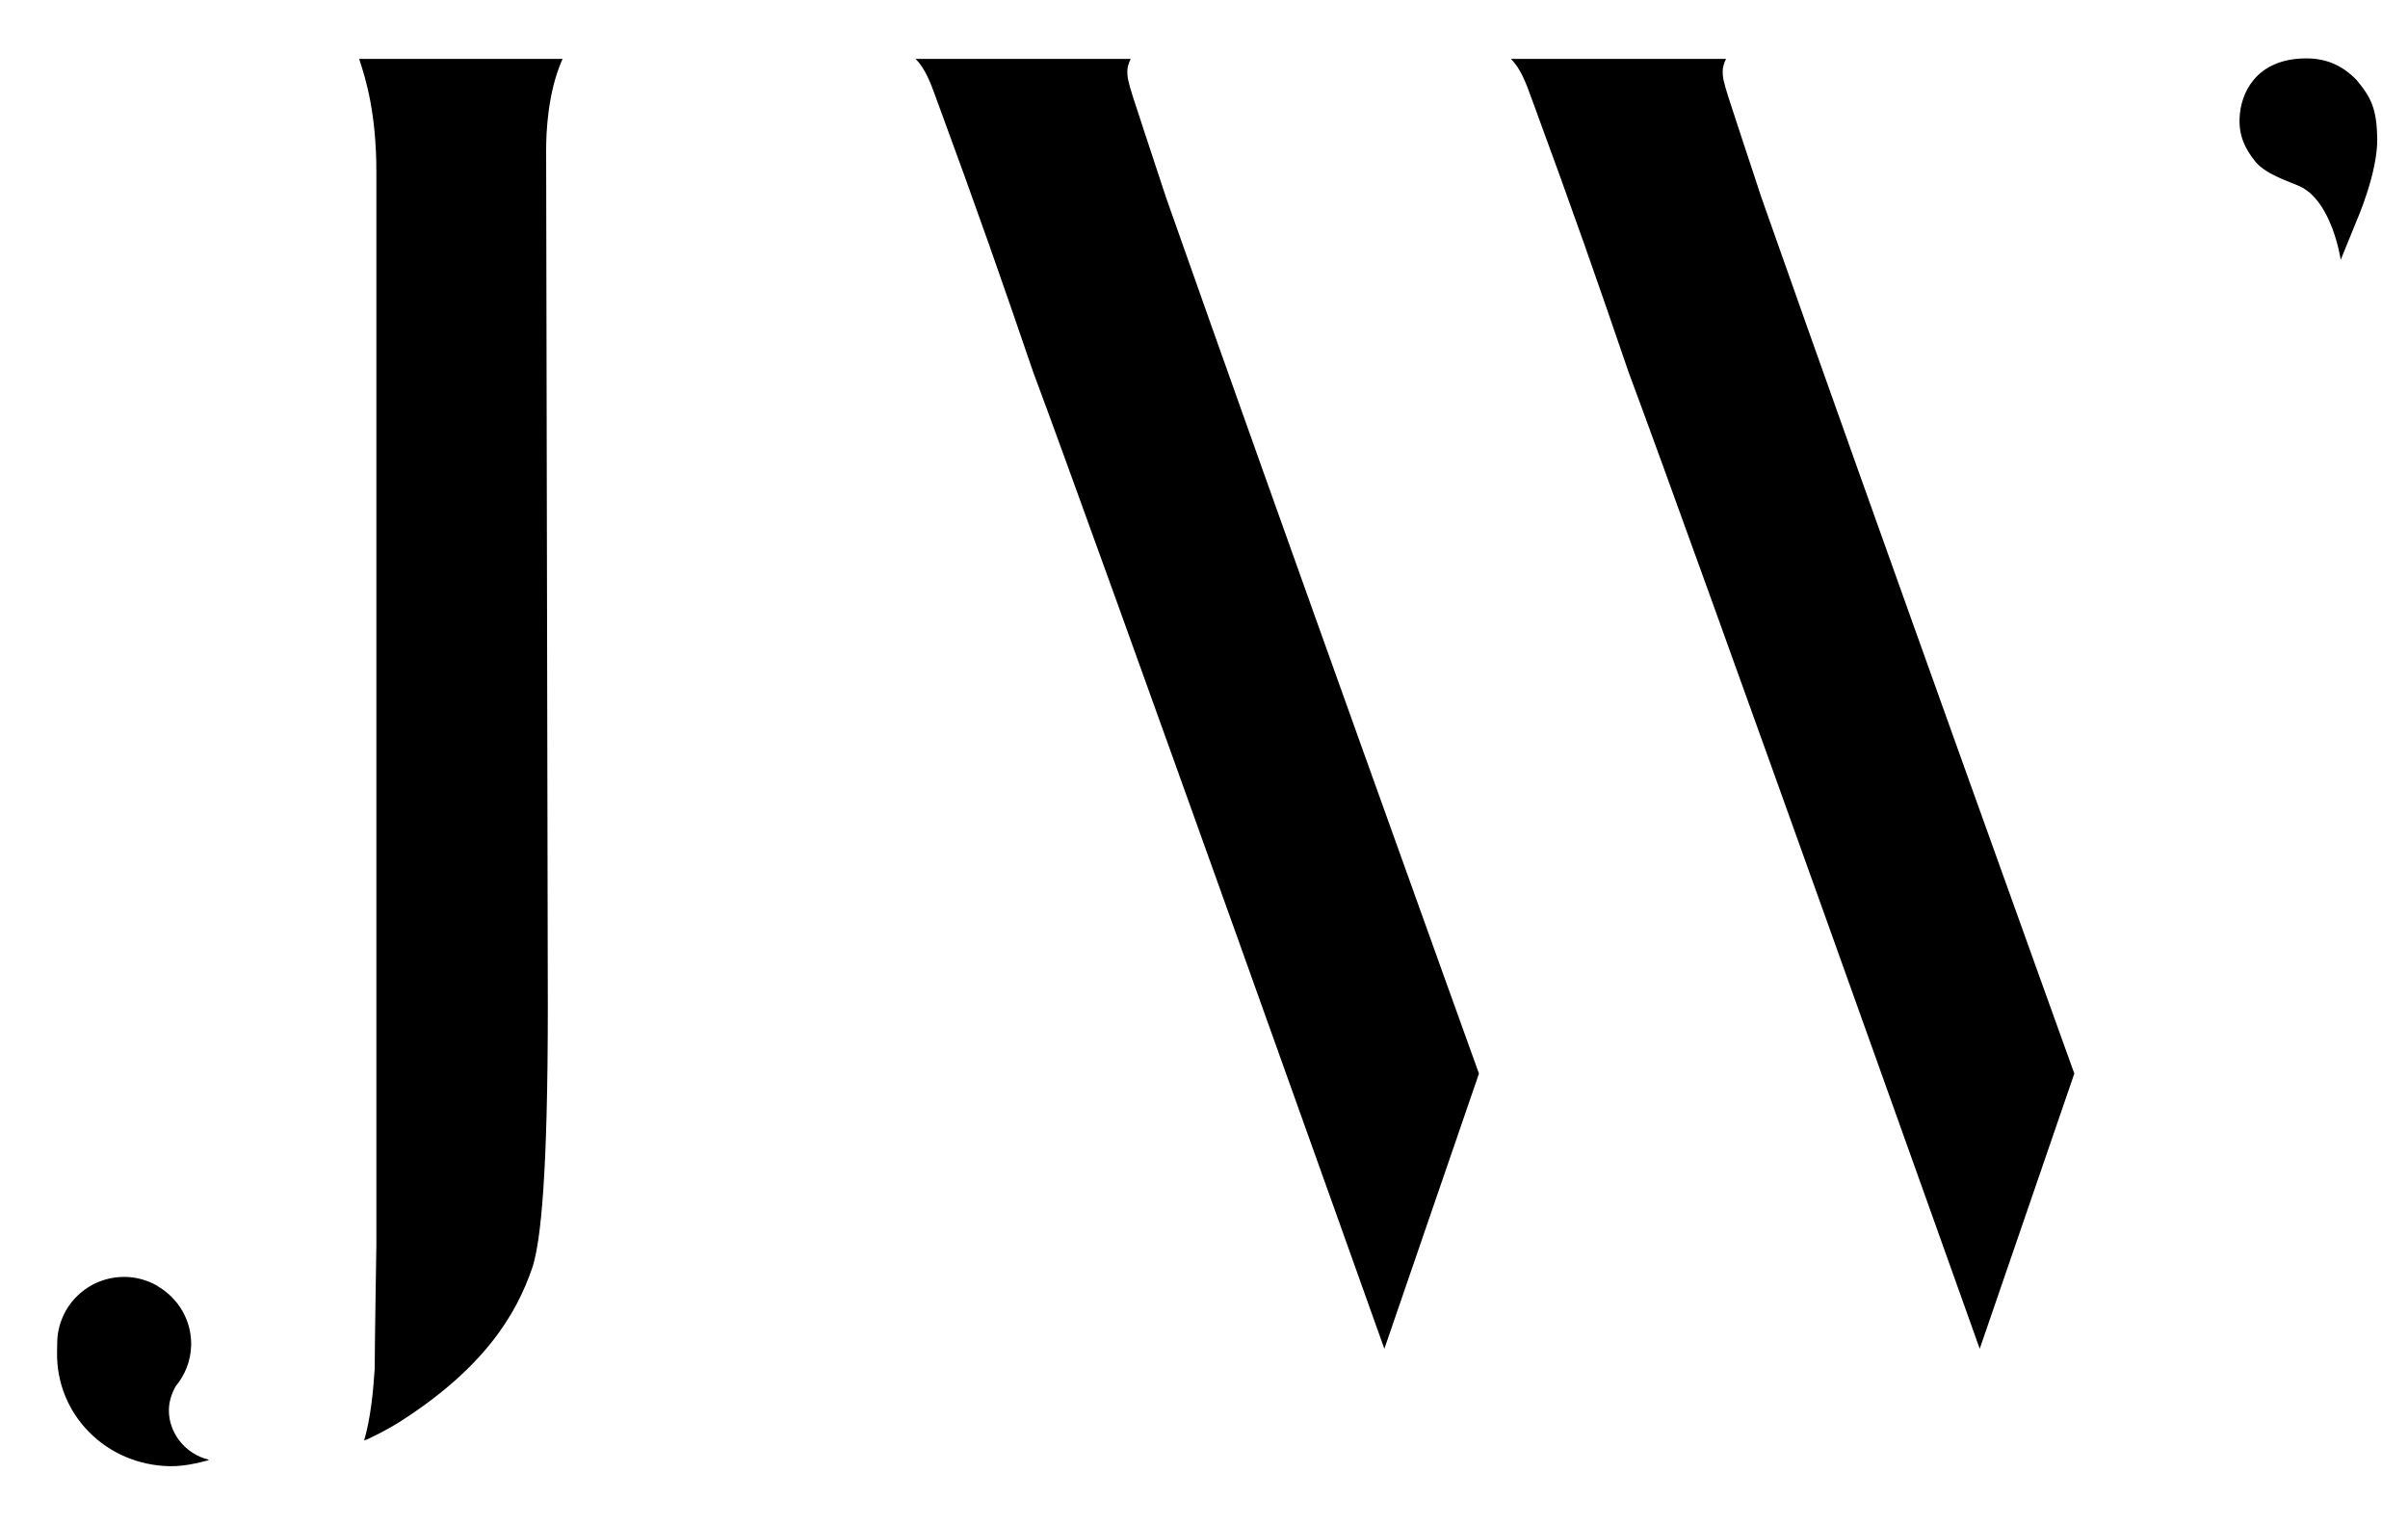 <?xml version="1.0" encoding="utf-8"?>
<!-- Generator: Adobe Illustrator 16.0.0, SVG Export Plug-In . SVG Version: 6.00 Build 0)  -->
<!DOCTYPE svg PUBLIC "-//W3C//DTD SVG 1.1//EN" "http://www.w3.org/Graphics/SVG/1.1/DTD/svg11.dtd">
<svg version="1.1" id="Ebene_1" xmlns="http://www.w3.org/2000/svg" xmlns:xlink="http://www.w3.org/1999/xlink" x="0px" y="0px"
	 width="325.714px" height="206.428px" viewBox="0 0 325.714 206.428" enable-background="new 0 0 325.714 206.428"
	 xml:space="preserve">
<g>
	<path d="M22.847,190.649c0.02-1.167,0.384-2.23,0.922-3.178c1.254-1.525,2.051-3.441,2.088-5.568
		c0.059-3.372-1.753-6.312-4.459-7.919c-0.143-0.125-0.645-0.377-0.736-0.416c-1.129-0.535-2.376-0.859-3.706-0.882
		c-5.003-0.088-9.128,3.859-9.217,8.862c-0.01,0.564-0.021,1.221-0.022,1.278c-0.149,8.546,6.705,15.308,15.251,15.457
		c1.204,0.021,2.361-0.142,3.491-0.382c0.03-0.004,1.03-0.224,1.273-0.306c0.119-0.036,0.582-0.112,0.487-0.198
		C25.147,196.667,22.791,193.844,22.847,190.649 M73.873,20.312c0-2.274,0.178-7.803,2.224-12.351h-27.52
		c0.909,2.729,2.332,7.349,2.332,15.306v141.421v3.638c0,0-0.226,14.081-0.227,16.825c-0.228,3.41-0.569,6.655-1.428,9.662
		c0.902-0.301,3.501-1.706,4.511-2.331c11.655-7.369,16.091-14.662,18.289-21.2c1.111-3.613,2.046-12.506,2.046-35.242
		L73.873,20.312z M187.253,182.407l12.796-37.22c0,0-27.081-75.192-42.308-118.428c-5.002-15.232-5.254-15.543-5.254-17.135
		c0-0.454,0.154-1.061,0.455-1.663h-29.099c1.278,1.278,2.014,3.197,2.707,5.113c5.789,15.715,9.009,24.964,13.205,37.249
		C148.719,74.319,187.253,182.407,187.253,182.407 M267.784,182.407l12.796-37.22c0,0-27.082-75.192-42.309-118.428
		c-5.002-15.232-5.254-15.543-5.254-17.135c0-0.454,0.154-1.061,0.455-1.663h-29.099c1.278,1.278,2.015,3.197,2.707,5.113
		c5.79,15.715,9.009,24.964,13.205,37.249C229.249,74.319,267.784,182.407,267.784,182.407 M321.553,18.606
		c-0.099-3.794-0.741-5.354-2.812-7.808c-2.062-2.095-4.321-3.005-7.297-2.893c-6.297,0.236-8.389,4.672-8.514,8.107
		c-0.083,2.295,0.67,4.059,2.234,5.959c1.477,1.681,4.605,2.624,5.886,3.213c4.424,2.032,5.562,9.955,5.562,9.955l2.153-5.286
		C318.767,29.854,321.675,23.258,321.553,18.606"/>
</g>
</svg>

